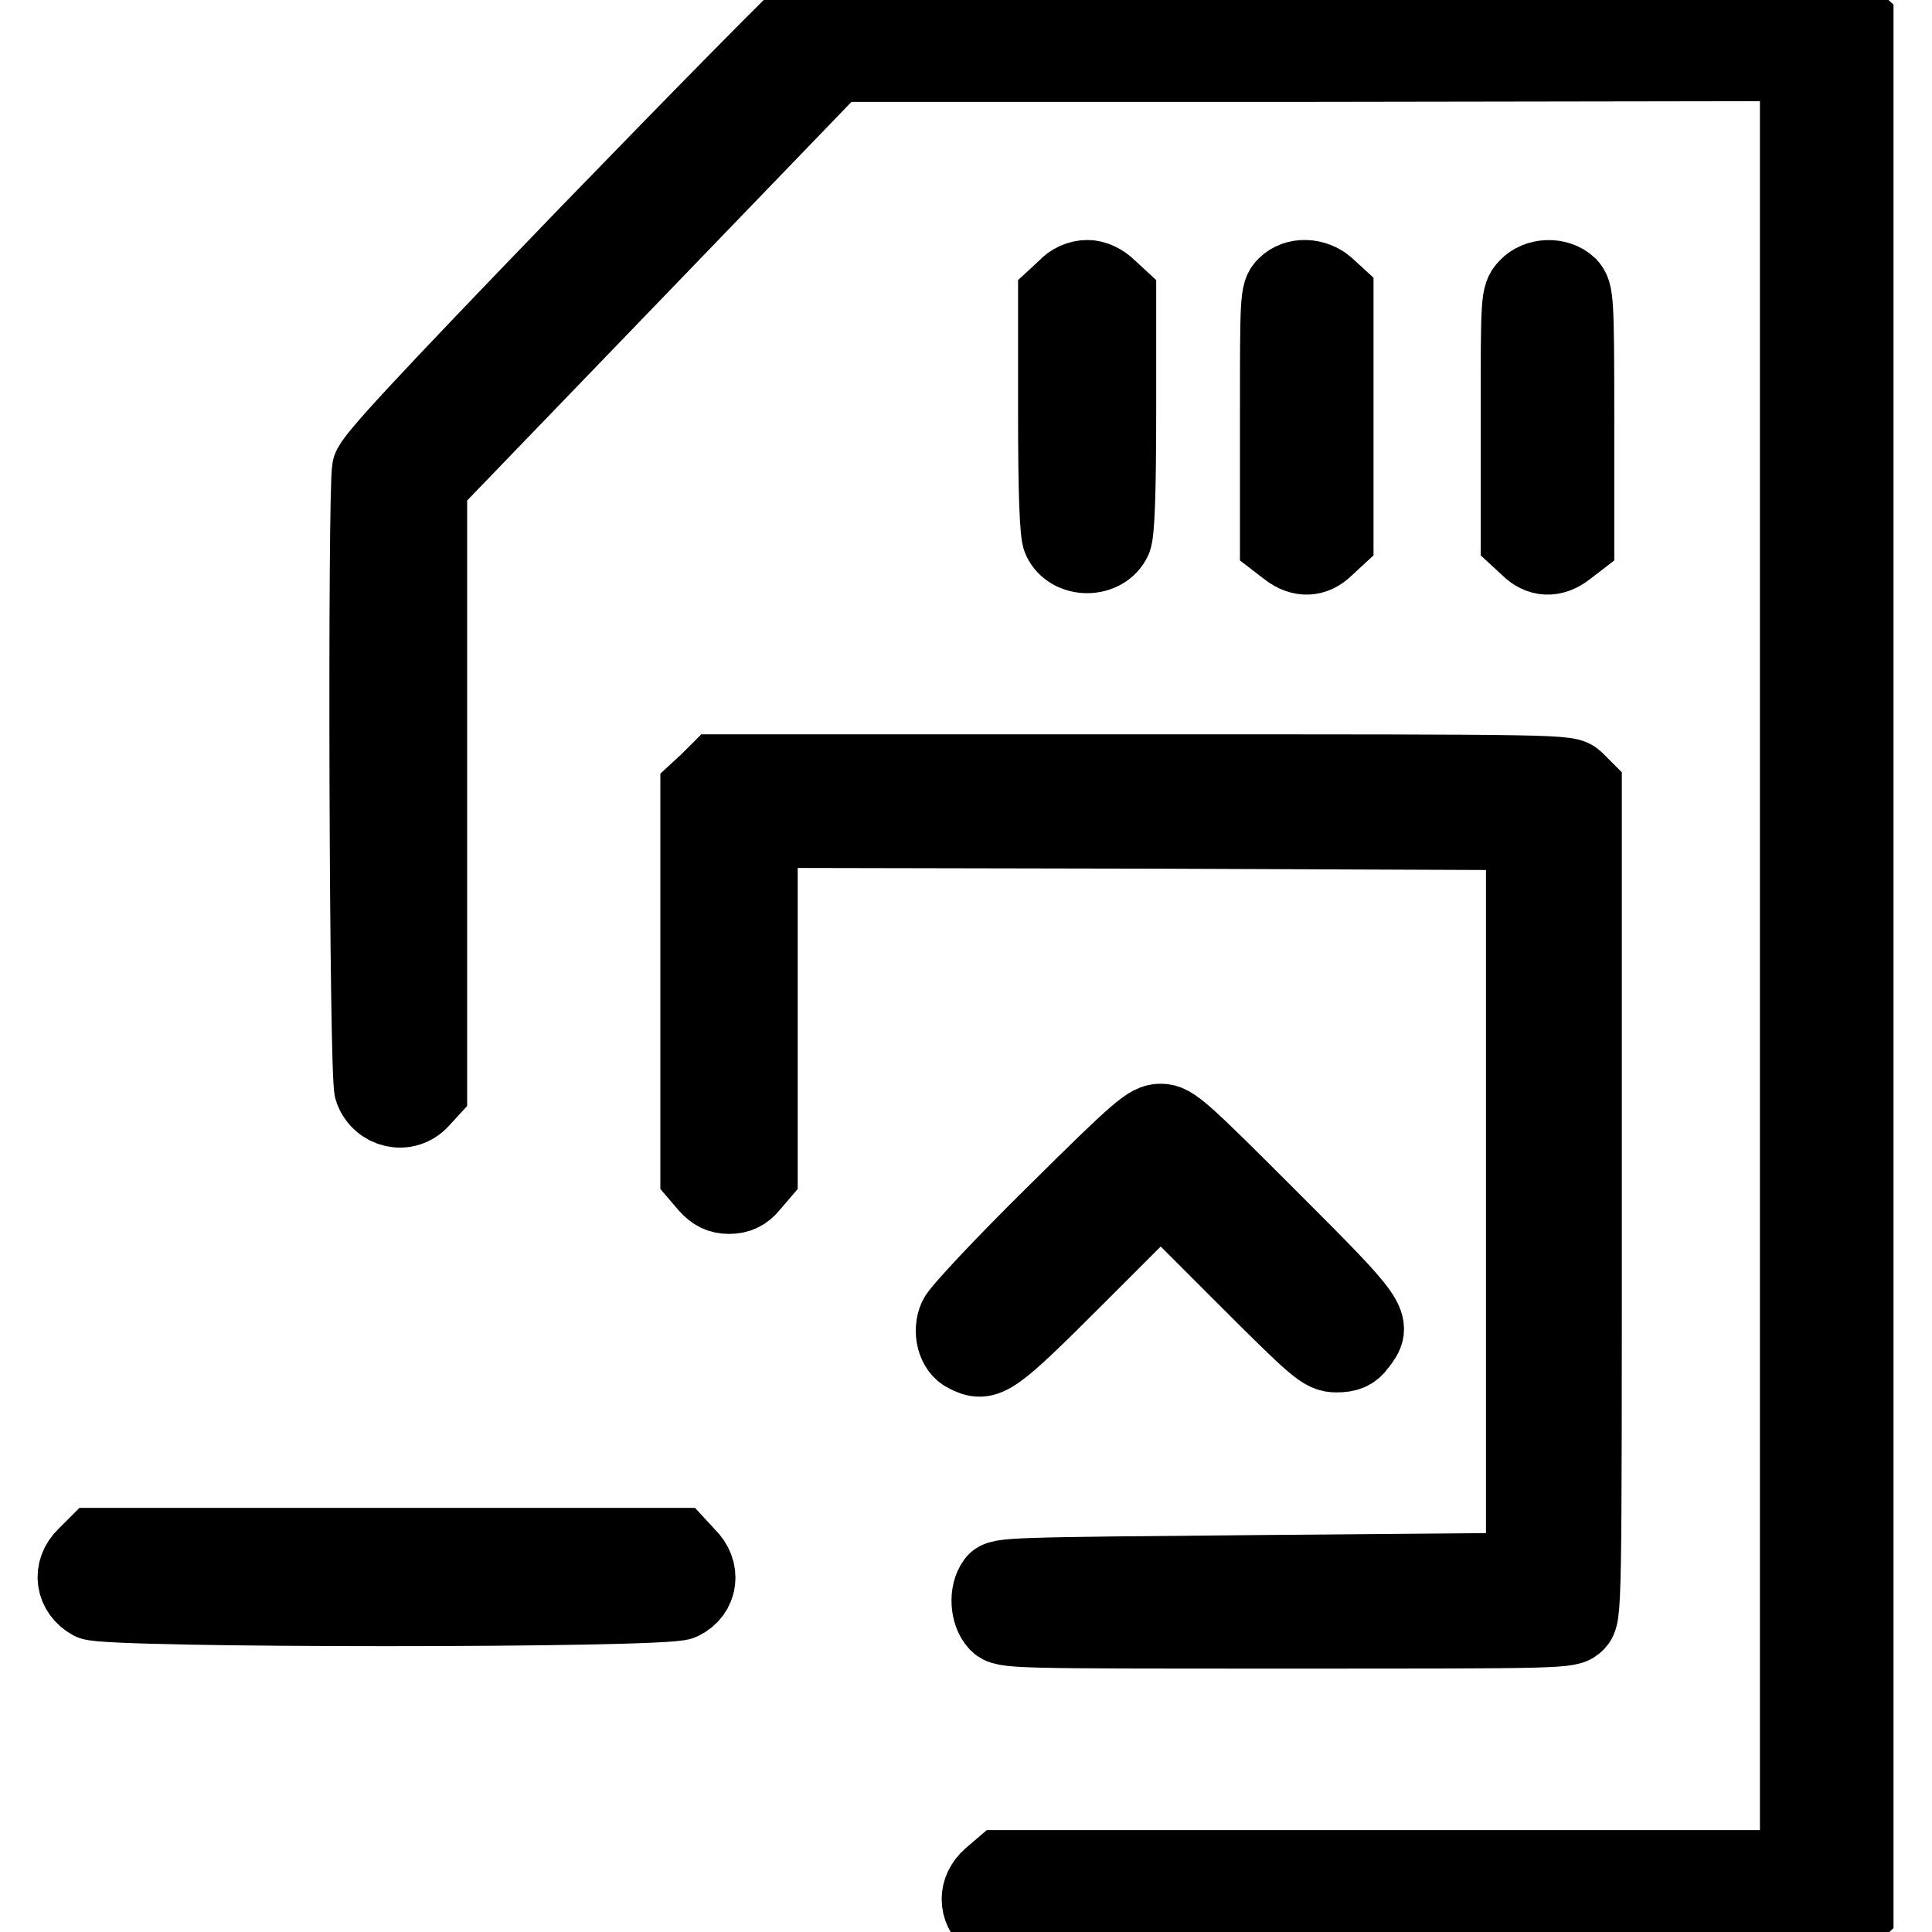 <?xml version="1.0" encoding="utf-8"?>
<!-- Svg Vector Icons : http://www.onlinewebfonts.com/icon -->
<!DOCTYPE svg PUBLIC "-//W3C//DTD SVG 1.1//EN" "http://www.w3.org/Graphics/SVG/1.1/DTD/svg11.dtd">
<svg version="1.1" xmlns="http://www.w3.org/2000/svg" xmlns:xlink="http://www.w3.org/1999/xlink" x="0px" y="0px" viewBox="0 0 256 256" enable-background="new 0 0 256 256" xml:space="preserve">
<g><g><g><path stroke-width="10" fill-opacity="0" stroke="#000000"  d="M107.5,0.9c-0.6,0.3-14,13.9-29.7,30.1C55.8,53.8,49.2,60.9,49,62.1c-0.6,3-0.4,80.5,0.3,82.3c1,2.8,4.5,3.6,6.5,1.4l1.1-1.2v-40.2V64.3l26.9-27.9l26.9-27.9h63.8l63.7-0.1V128v119.5h-52.8h-52.8l-1.4,1.2c-1.9,1.7-1.9,4.2,0,5.9l1.4,1.2h55.4h55.4l1.2-1.3l1.3-1.2V128V2.8l-1.3-1.2l-1.2-1.3h-67.4C123.6,0.2,108.4,0.4,107.5,0.9z"/><path stroke-width="10" fill-opacity="0" stroke="#000000"  d="M141.2,38.1l-1.3,1.2v15.5c0,10.4,0.2,15.9,0.6,16.7c1.3,2.8,5.8,2.8,7.1,0c0.4-0.9,0.6-6.3,0.6-16.7V39.3l-1.3-1.2c-0.8-0.8-1.9-1.3-2.8-1.3C143,36.8,141.9,37.3,141.2,38.1z"/><path stroke-width="10" fill-opacity="0" stroke="#000000"  d="M170.3,37.8c-1,1-1,1.7-1,17.5v16.5l1.3,1c1.8,1.4,3.6,1.3,5.1-0.2l1.3-1.2V55.2V39l-1.2-1.1C174.2,36.5,171.7,36.4,170.3,37.8z"/><path stroke-width="10" fill-opacity="0" stroke="#000000"  d="M202.3,38c-1.1,1.2-1.1,1.5-1.1,17.3v16.1l1.3,1.2c1.5,1.5,3.3,1.6,5.1,0.2l1.3-1V55.3c0-15.8-0.1-16.5-1-17.5C206.4,36.4,203.7,36.5,202.3,38z"/><path stroke-width="10" fill-opacity="0" stroke="#000000"  d="M93.8,103.5l-1.3,1.2v25.5v25.5l1.2,1.4c0.9,1,1.7,1.4,2.9,1.4c1.2,0,2.1-0.4,2.9-1.4l1.2-1.4v-22.9V110l50.6,0.1l50.6,0.2v48.9v48.9l-34.7,0.3c-33.6,0.3-34.7,0.3-35.4,1.2c-1.1,1.5-0.9,4.2,0.3,5.5c1,1,1.7,1,38.4,1c36.7,0,37.4,0,38.4-1c1-1,1-1.7,1-55.9v-54.8l-1.1-1.1c-1.1-1-1.5-1-57.4-1H95L93.8,103.5z"/><path stroke-width="10" fill-opacity="0" stroke="#000000"  d="M139.7,160.8c-6.8,6.7-12.6,12.9-13,13.8c-0.8,1.8-0.2,4.2,1.3,4.9c2.7,1.4,3.4,1,14.8-10.4l11-11l10.7,10.7c10,10,10.8,10.7,12.6,10.7c1.4,0,2.2-0.3,2.9-1.3c2.2-2.8,2-3.1-11.7-16.8c-11.7-11.7-12.9-12.8-14.5-12.8C152.2,148.6,151,149.6,139.7,160.8z"/><path stroke-width="10" fill-opacity="0" stroke="#000000"  d="M11.3,206.1c-2.1,2-1.6,4.9,0.8,6.2c2.2,1.1,76,1.1,78.2,0c2.5-1.2,2.9-4.2,0.8-6.2l-1.2-1.3H51.3H12.6L11.3,206.1z"/></g></g></g>
</svg>
